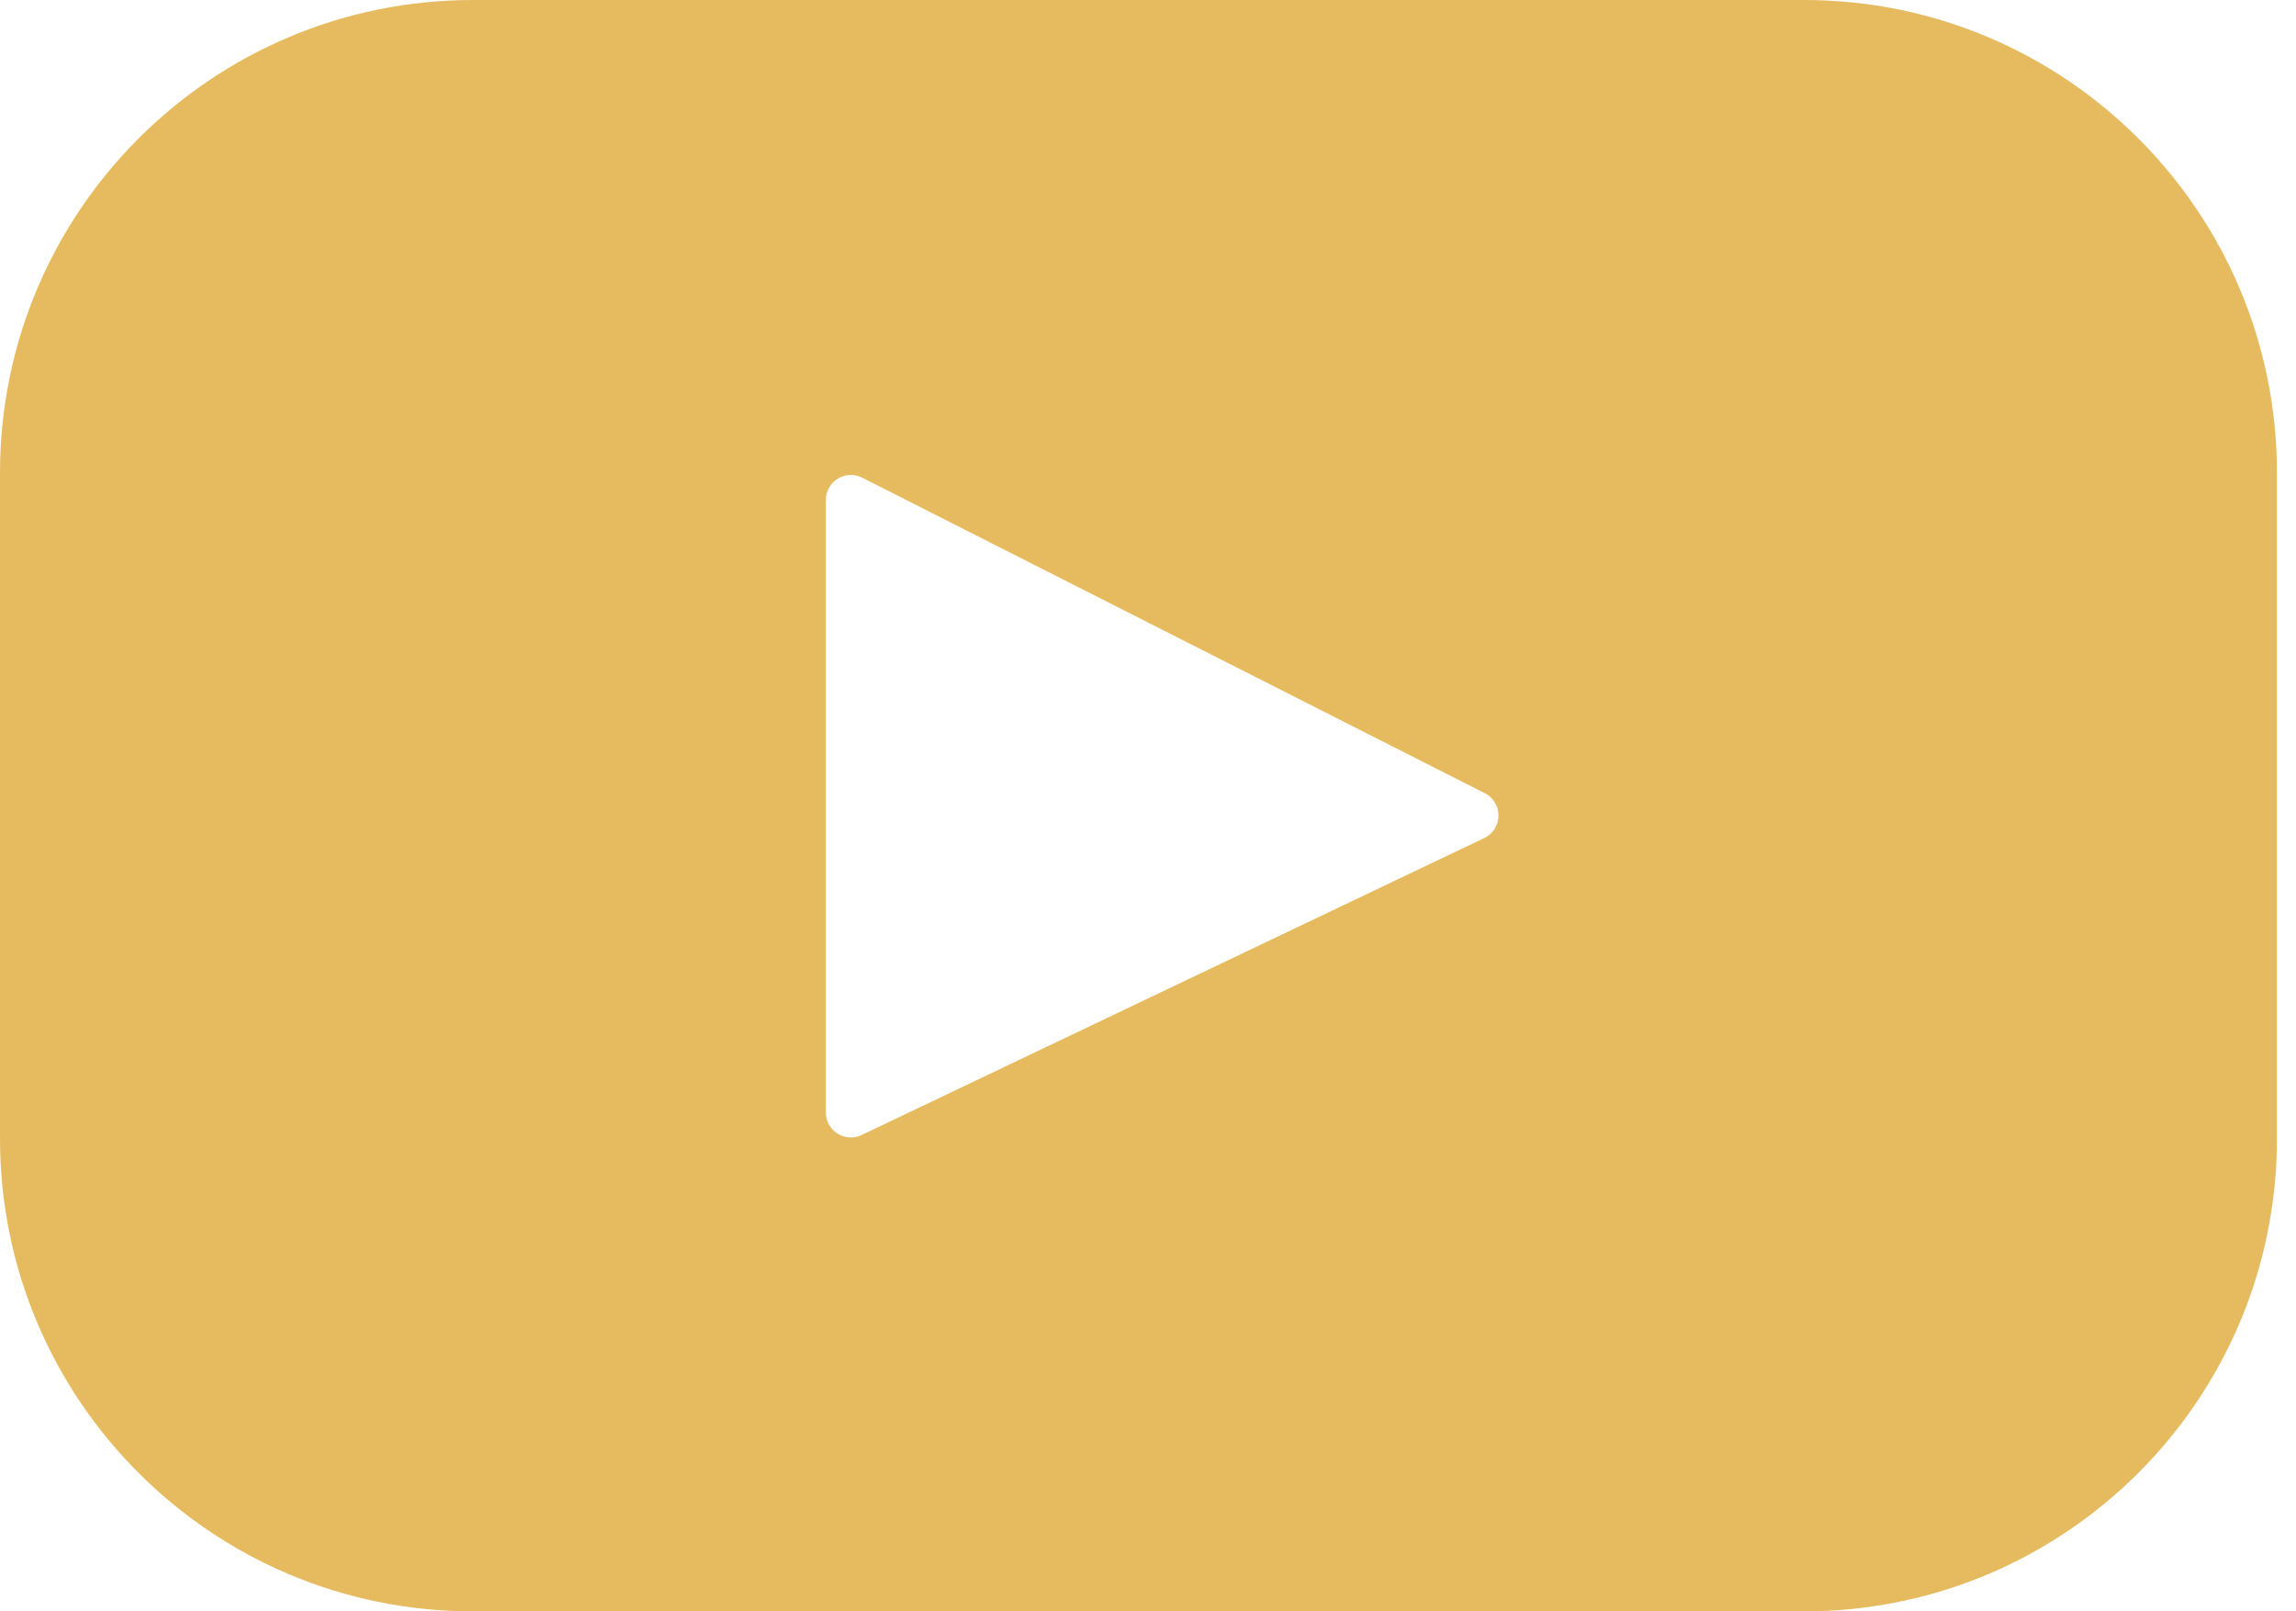 <?xml version="1.0" encoding="UTF-8"?> <svg xmlns="http://www.w3.org/2000/svg" width="57" height="40" viewBox="0 0 57 40" fill="none"> <path d="M44.787 0H11.74C5.256 0 0 5.256 0 11.74V28.26C0 34.744 5.256 40 11.74 40H44.787C51.271 40 56.527 34.744 56.527 28.26V11.74C56.527 5.256 51.271 0 44.787 0ZM36.847 20.804L21.39 28.176C20.978 28.372 20.503 28.072 20.503 27.616V12.411C20.503 11.948 20.991 11.648 21.404 11.857L36.861 19.69C37.32 19.923 37.312 20.582 36.847 20.804Z" fill="#E6BB5F"></path> </svg> 